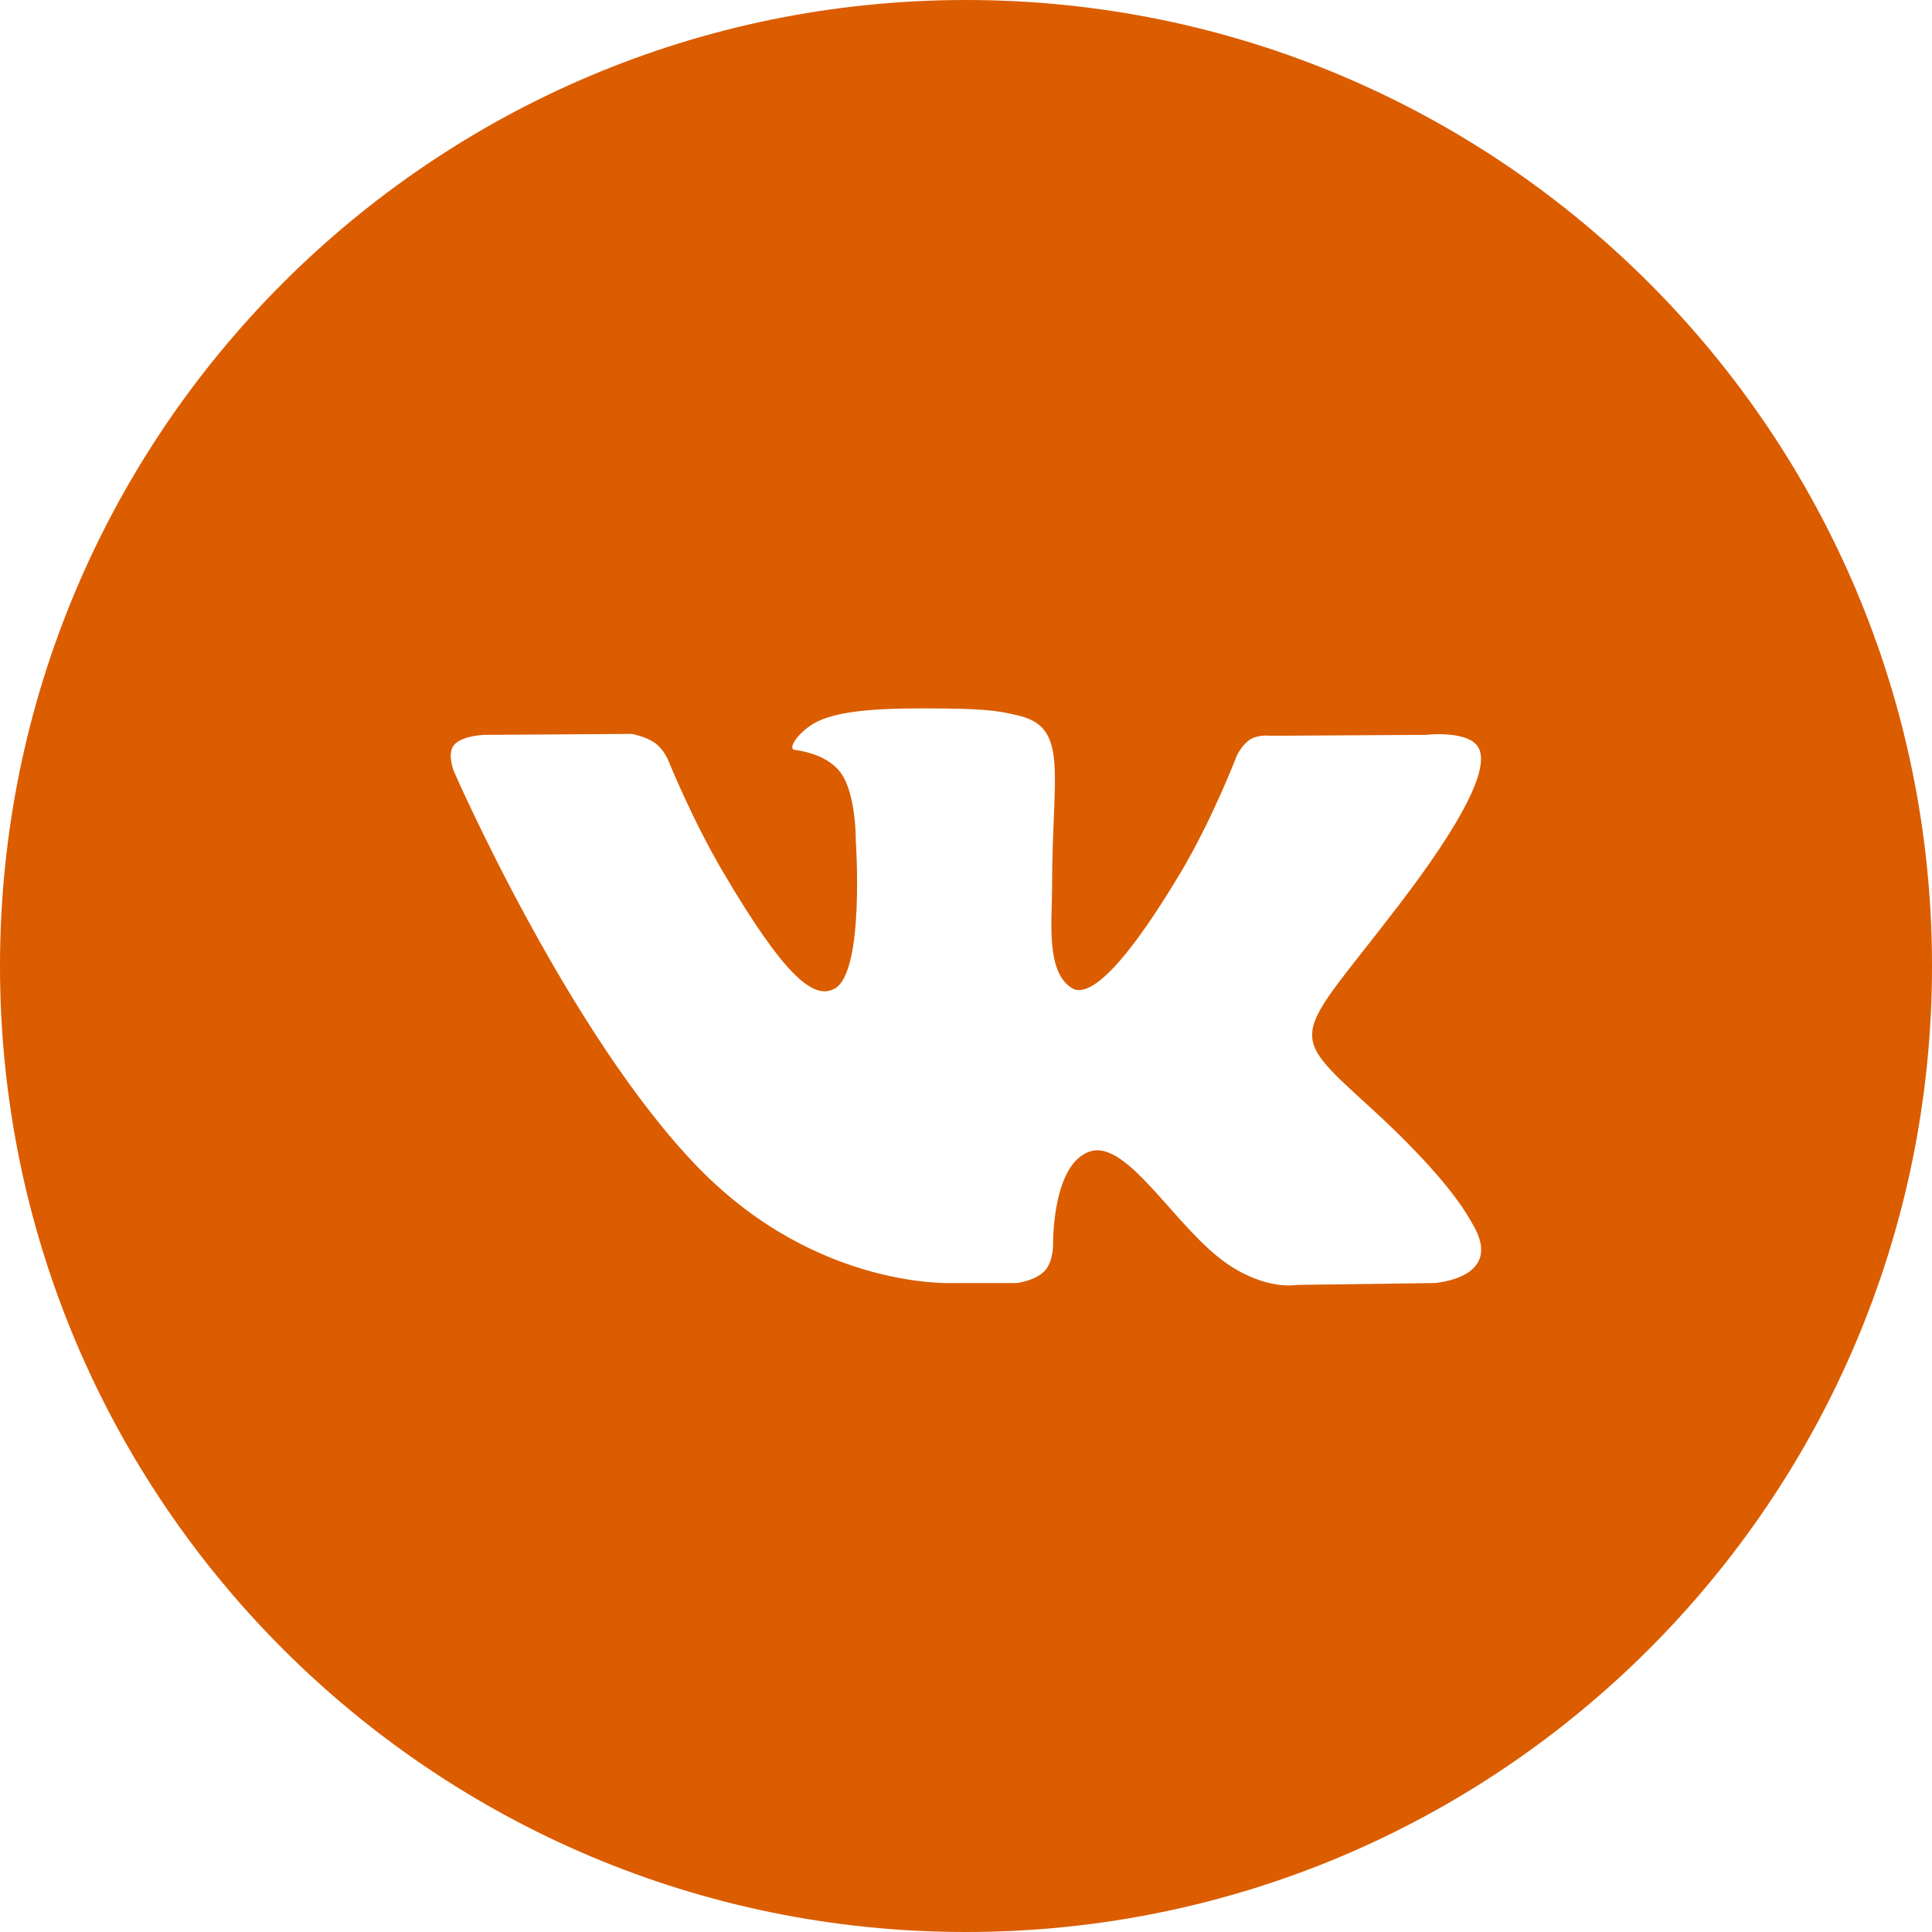 <?xml version="1.0" encoding="UTF-8"?> <svg xmlns="http://www.w3.org/2000/svg" width="30" height="30" viewBox="0 0 30 30" fill="none"> <path fill-rule="evenodd" clip-rule="evenodd" d="M0 15C0 6.716 6.716 0 15 0C23.284 0 30 6.716 30 15C30 23.284 23.284 30 15 30C6.716 30 0 23.284 0 15ZM15.785 19.923C15.785 19.923 16.073 19.891 16.221 19.735C16.357 19.592 16.352 19.323 16.352 19.323C16.352 19.323 16.334 18.064 16.93 17.878C17.517 17.695 18.27 19.095 19.07 19.634C19.674 20.041 20.133 19.952 20.133 19.952L22.27 19.923C22.27 19.923 23.387 19.855 22.857 18.992C22.814 18.922 22.548 18.354 21.269 17.188C19.928 15.967 20.108 16.165 21.722 14.053C22.705 12.767 23.098 11.982 22.975 11.646C22.858 11.325 22.135 11.411 22.135 11.411L19.73 11.425C19.73 11.425 19.551 11.401 19.419 11.479C19.29 11.555 19.206 11.732 19.206 11.732C19.206 11.732 18.826 12.727 18.318 13.574C17.247 15.359 16.818 15.453 16.643 15.343C16.235 15.084 16.337 14.304 16.337 13.75C16.337 12.02 16.605 11.298 15.817 11.112C15.555 11.05 15.363 11.009 14.694 11.002C13.835 10.993 13.109 11.005 12.697 11.202C12.424 11.334 12.212 11.627 12.341 11.644C12.5 11.665 12.86 11.739 13.051 11.994C13.298 12.324 13.289 13.063 13.289 13.063C13.289 13.063 13.431 15.1 12.958 15.353C12.634 15.526 12.19 15.172 11.234 13.552C10.745 12.723 10.376 11.805 10.376 11.805C10.376 11.805 10.304 11.634 10.177 11.542C10.023 11.431 9.807 11.396 9.807 11.396L7.522 11.411C7.522 11.411 7.178 11.42 7.052 11.566C6.94 11.696 7.043 11.966 7.043 11.966C7.043 11.966 8.833 16.076 10.86 18.148C12.719 20.047 14.828 19.923 14.828 19.923H15.785Z" fill="#DB5D00"></path> </svg> 